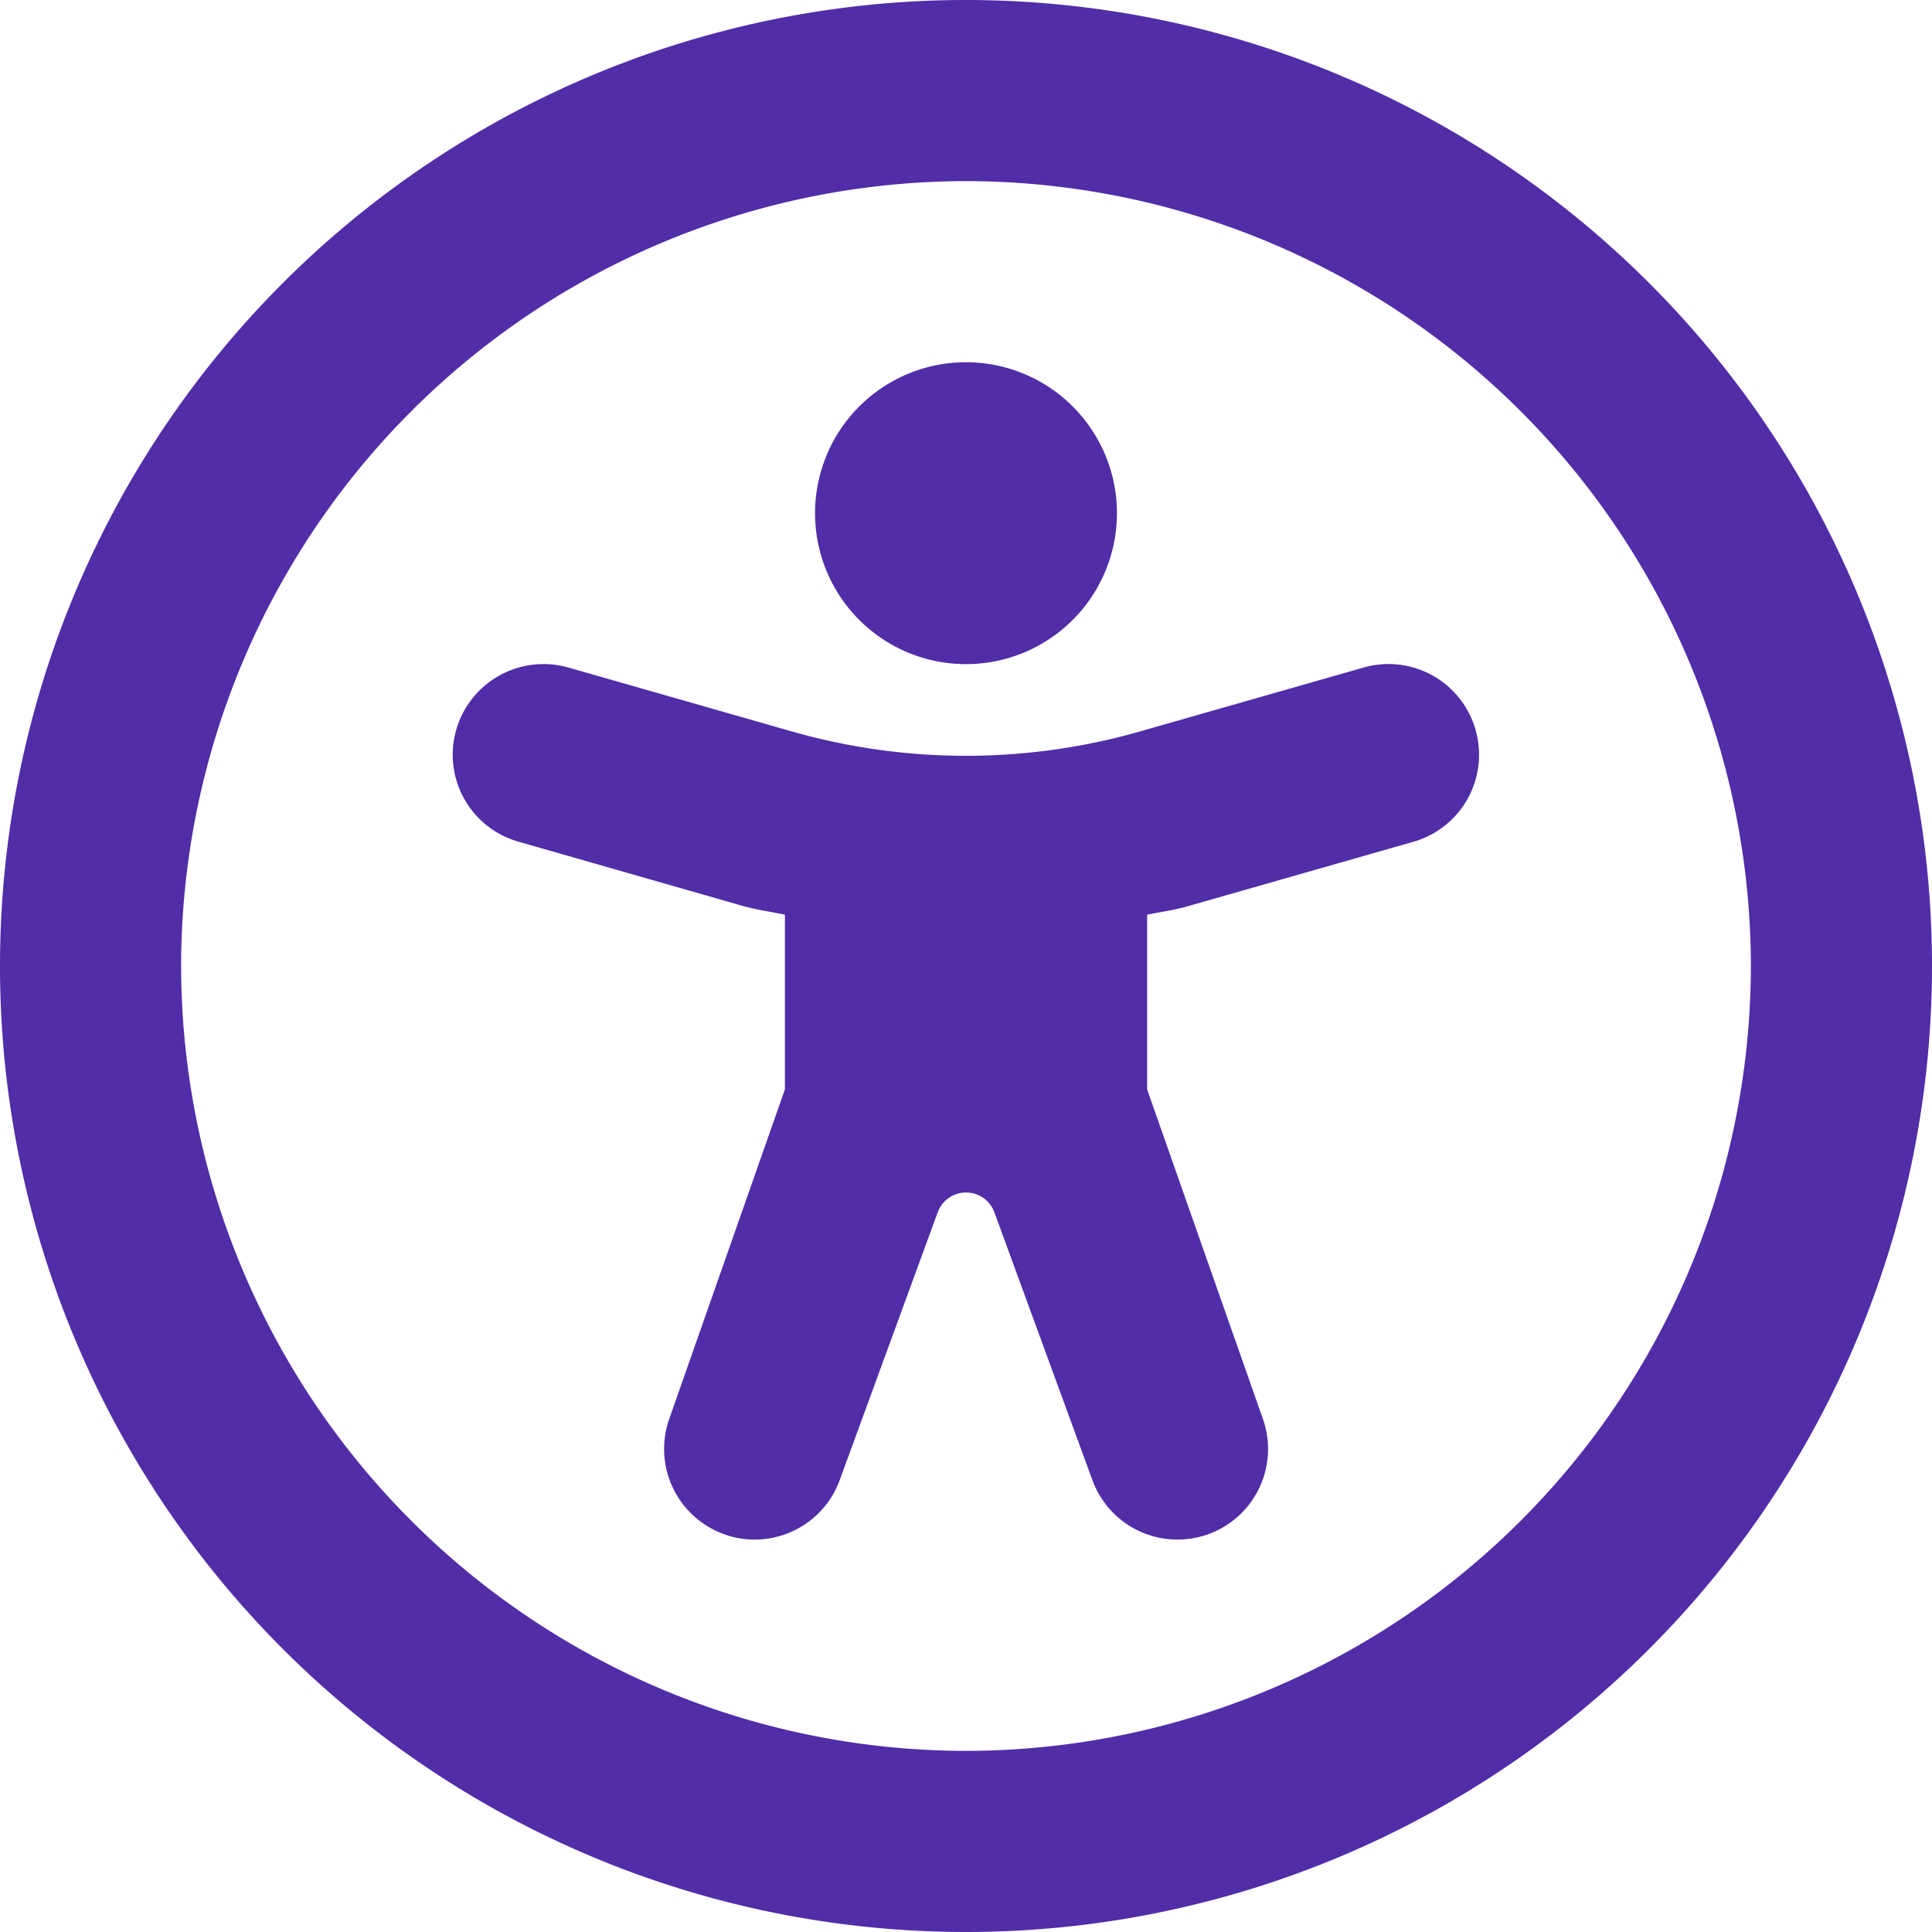 <?xml version="1.0" encoding="UTF-8"?>
<svg xmlns="http://www.w3.org/2000/svg" width="40" height="40" viewBox="0 0 40 40">
  <path id="Path_39667" data-name="Path 39667" d="M20-21.25a3.125,3.125,0,0,0,3.125-3.125A3.125,3.125,0,0,0,20-27.5a3.124,3.124,0,0,0-3.125,3.125A3.124,3.124,0,0,0,20-21.25Zm8.234.07-4.629,1.323a13.12,13.12,0,0,1-7.212,0L11.766-21.18a1.881,1.881,0,0,0-2.32,1.289,1.871,1.871,0,0,0,1.288,2.317l4.629,1.326c.295.084.591.123.888.185v3.616L13.856-5.623A1.875,1.875,0,0,0,15-3.233a1.785,1.785,0,0,0,.621.108A1.875,1.875,0,0,0,17.394-4.38l2.02-5.52a.625.625,0,0,1,1.174,0l2.02,5.52a1.874,1.874,0,0,0,1.768,1.255A1.908,1.908,0,0,0,25-3.23a1.875,1.875,0,0,0,1.148-2.39L23.75-12.445v-3.617c.3-.062.594-.1.883-.187l4.629-1.323a1.873,1.873,0,0,0,1.288-2.317A1.873,1.873,0,0,0,28.234-21.18ZM20-35A20,20,0,0,0,0-15,20,20,0,0,0,20,5,20,20,0,0,0,40-15,20,20,0,0,0,20-35ZM20,1.25A16.268,16.268,0,0,1,3.75-15,16.268,16.268,0,0,1,20-31.25,16.268,16.268,0,0,1,36.25-15,16.268,16.268,0,0,1,20,1.25Z" transform="translate(0 35)" fill="#512da7"></path>
</svg>
